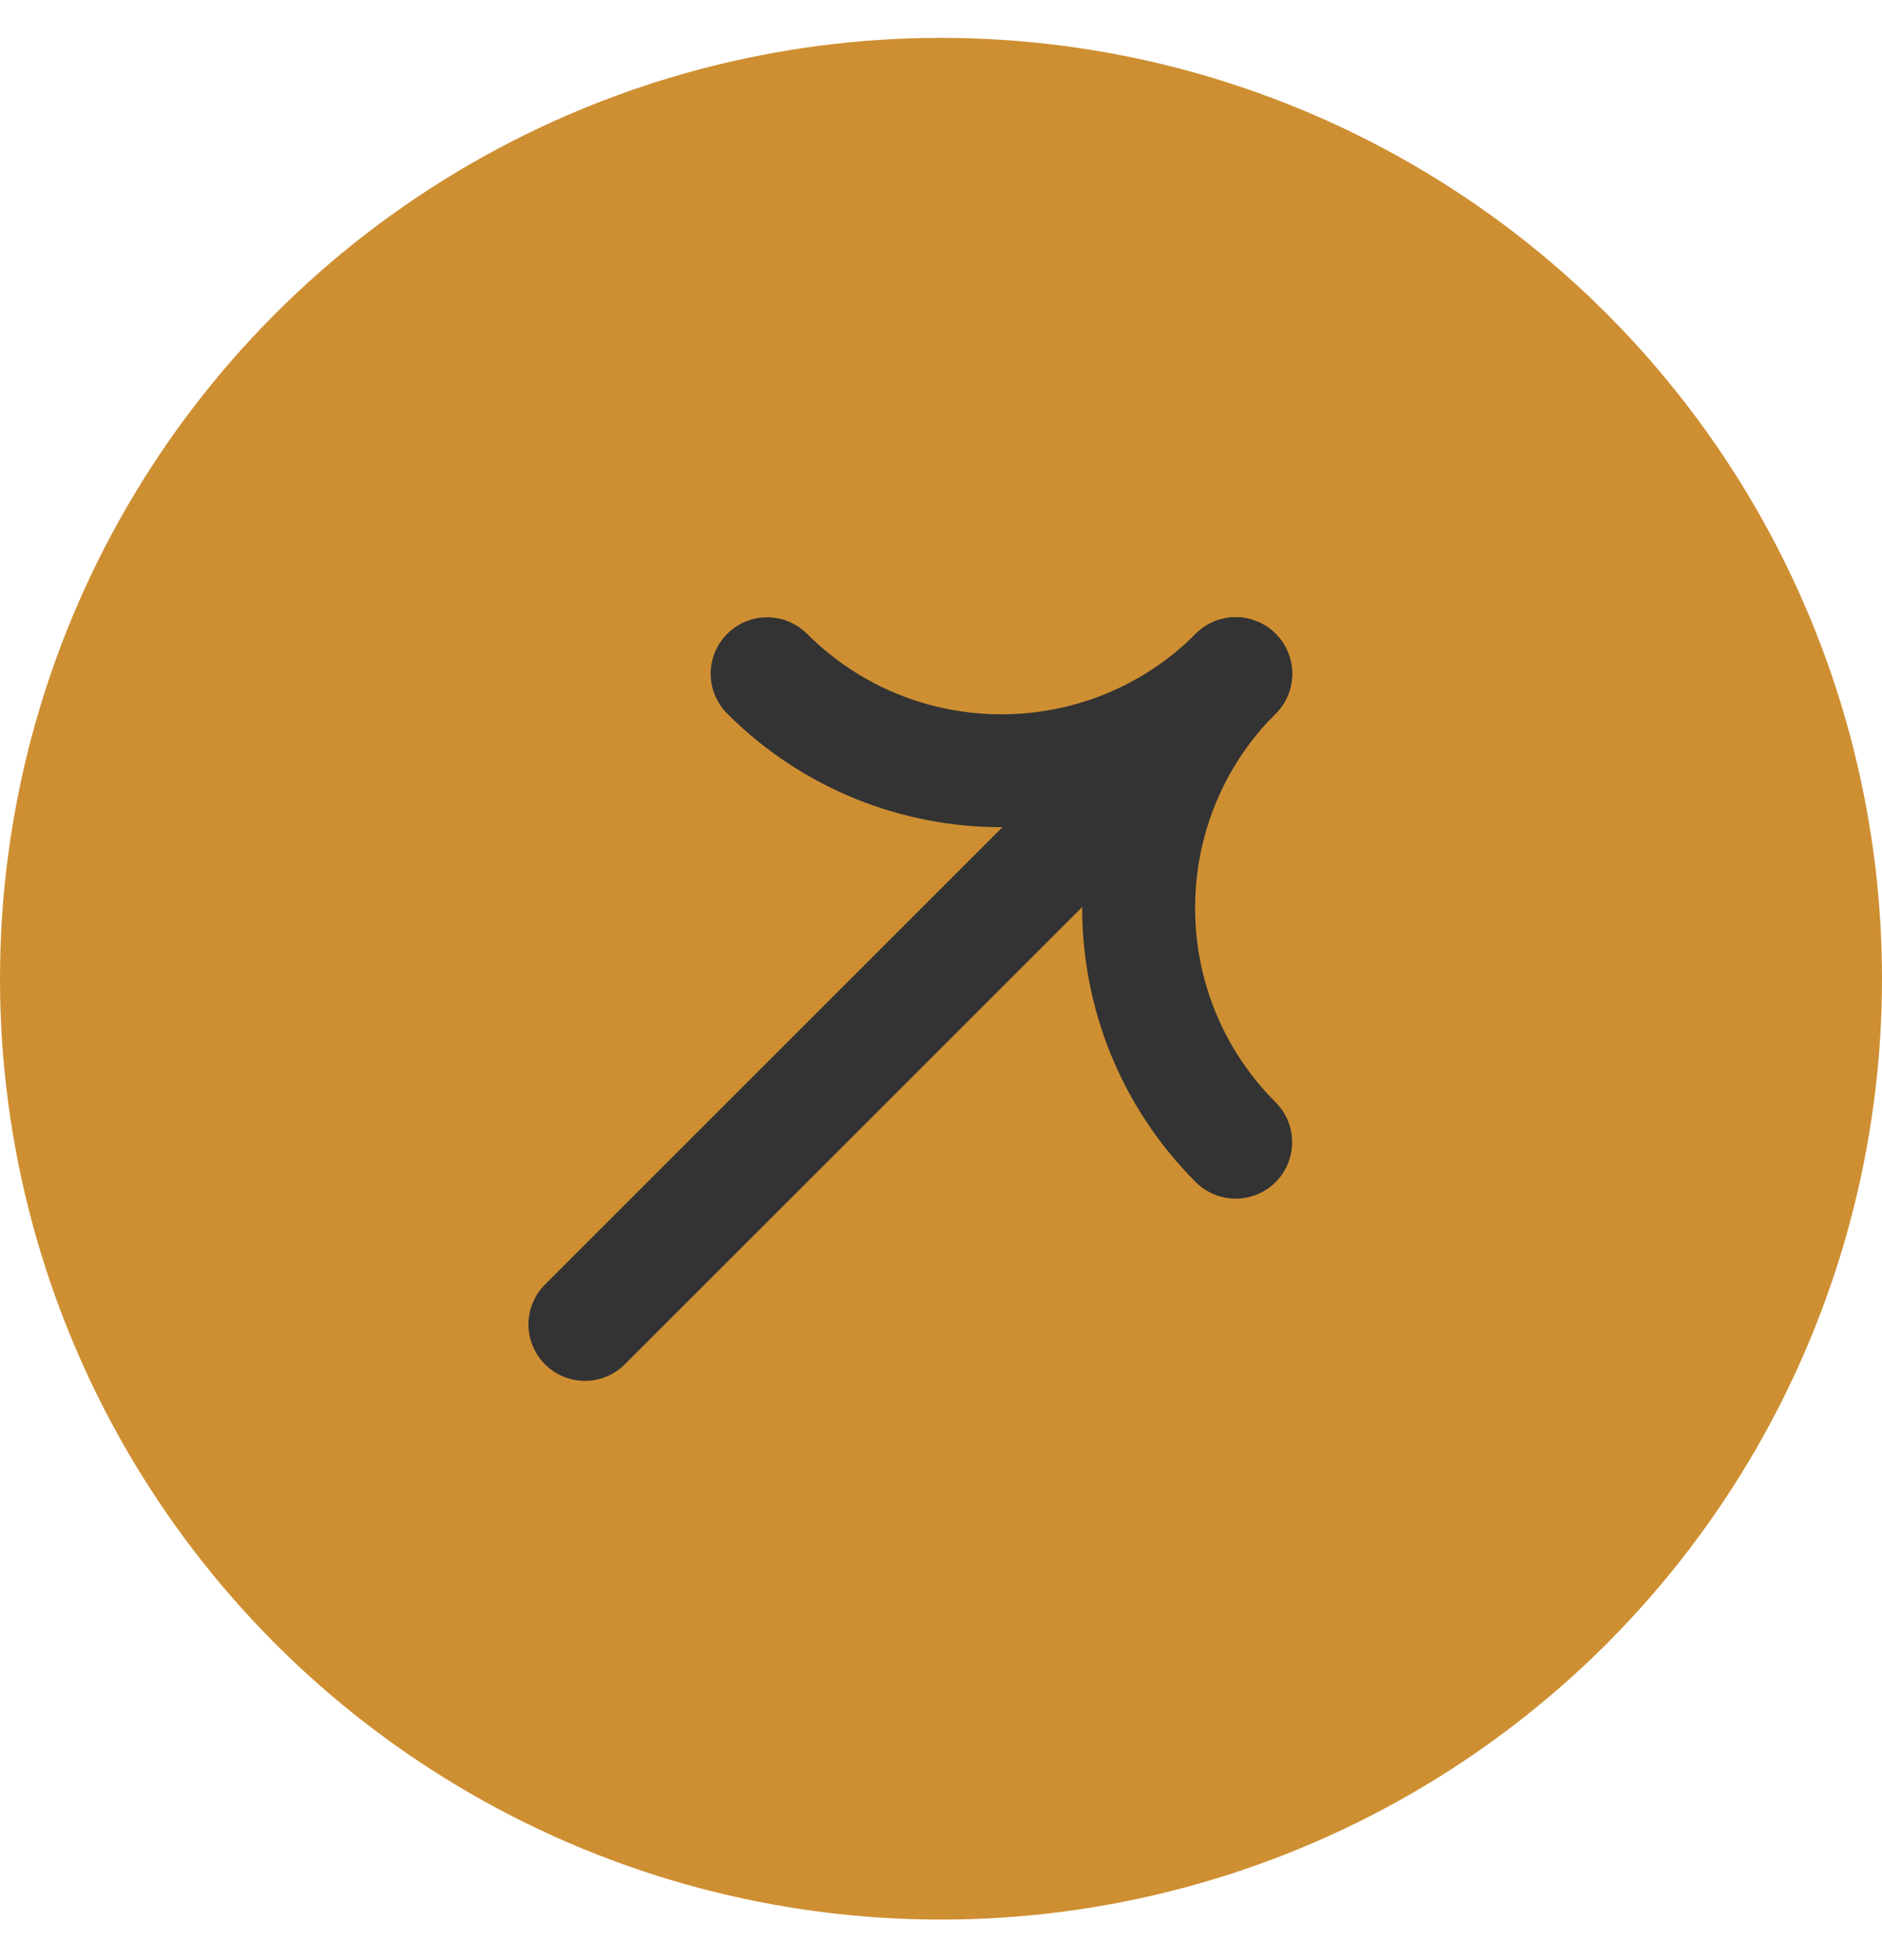 <svg width="24" height="25" viewBox="0 0 24 25" fill="none" xmlns="http://www.w3.org/2000/svg">
<circle cx="12" cy="12.483" r="12" fill="#CE8F32"/>
<path d="M15.758 8.593C14.108 10.243 11.433 10.243 9.783 8.593" stroke="#333333" stroke-width="1.44" stroke-linecap="round"/>
<path d="M15.758 8.593C14.108 10.243 14.108 12.918 15.758 14.568" stroke="#333333" stroke-width="1.44" stroke-linecap="round"/>
<path d="M15.758 8.593L7.459 16.892" stroke="#333333" stroke-width="1.44" stroke-linecap="round"/>
</svg>
